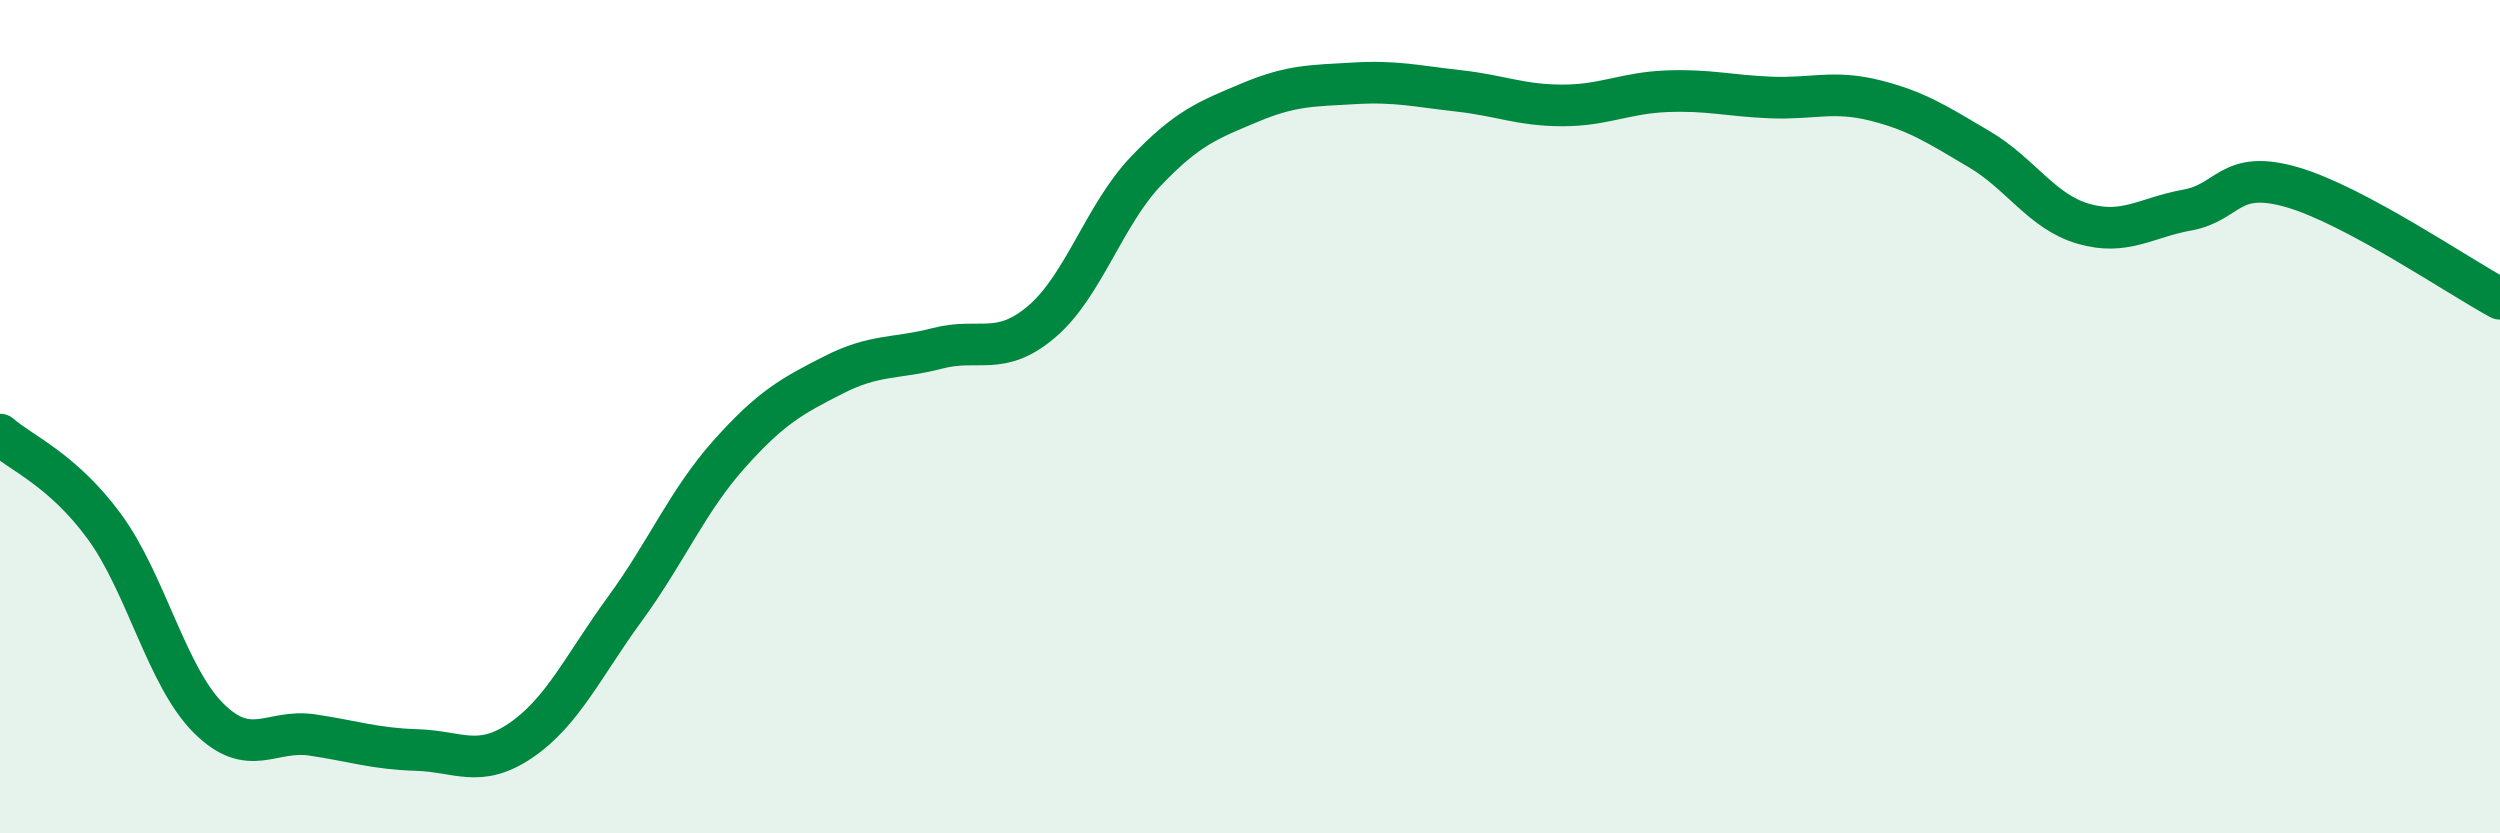 
    <svg width="60" height="20" viewBox="0 0 60 20" xmlns="http://www.w3.org/2000/svg">
      <path
        d="M 0,10.43 C 0.5,10.87 1.5,11.27 2.5,12.63 C 3.5,13.99 4,16.23 5,17.23 C 6,18.23 6.5,17.49 7.5,17.64 C 8.5,17.79 9,17.97 10,18 C 11,18.03 11.5,18.45 12.5,17.77 C 13.5,17.09 14,15.98 15,14.61 C 16,13.24 16.5,12.02 17.5,10.9 C 18.5,9.78 19,9.51 20,9 C 21,8.49 21.5,8.62 22.5,8.36 C 23.5,8.1 24,8.57 25,7.72 C 26,6.87 26.5,5.16 27.5,4.11 C 28.5,3.06 29,2.88 30,2.46 C 31,2.04 31.5,2.06 32.5,2 C 33.5,1.94 34,2.07 35,2.18 C 36,2.29 36.5,2.53 37.5,2.53 C 38.5,2.53 39,2.23 40,2.19 C 41,2.15 41.5,2.3 42.5,2.34 C 43.5,2.38 44,2.16 45,2.41 C 46,2.66 46.5,2.99 47.5,3.58 C 48.5,4.17 49,5.08 50,5.37 C 51,5.66 51.5,5.22 52.5,5.04 C 53.5,4.86 53.5,4.06 55,4.49 C 56.5,4.92 59,6.63 60,7.17L60 20L0 20Z"
        fill="#008740"
        opacity="0.1"
        stroke-linecap="round"
        stroke-linejoin="round"
      />
      <path
        d="M 0,10.43 C 0.5,10.87 1.5,11.27 2.5,12.63 C 3.5,13.99 4,16.23 5,17.23 C 6,18.23 6.5,17.49 7.5,17.64 C 8.5,17.79 9,17.97 10,18 C 11,18.03 11.5,18.45 12.5,17.77 C 13.5,17.09 14,15.98 15,14.61 C 16,13.24 16.5,12.02 17.5,10.9 C 18.5,9.78 19,9.51 20,9 C 21,8.49 21.5,8.62 22.5,8.36 C 23.5,8.1 24,8.57 25,7.72 C 26,6.87 26.5,5.16 27.5,4.11 C 28.5,3.06 29,2.88 30,2.46 C 31,2.04 31.5,2.06 32.5,2 C 33.5,1.94 34,2.07 35,2.18 C 36,2.29 36.5,2.53 37.5,2.53 C 38.5,2.53 39,2.23 40,2.19 C 41,2.15 41.5,2.3 42.5,2.34 C 43.5,2.38 44,2.16 45,2.41 C 46,2.66 46.5,2.99 47.5,3.58 C 48.5,4.17 49,5.08 50,5.37 C 51,5.66 51.5,5.22 52.5,5.04 C 53.5,4.86 53.5,4.06 55,4.49 C 56.5,4.92 59,6.63 60,7.17"
        stroke="#008740"
        stroke-width="1"
        fill="none"
        stroke-linecap="round"
        stroke-linejoin="round"
      />
    </svg>
  